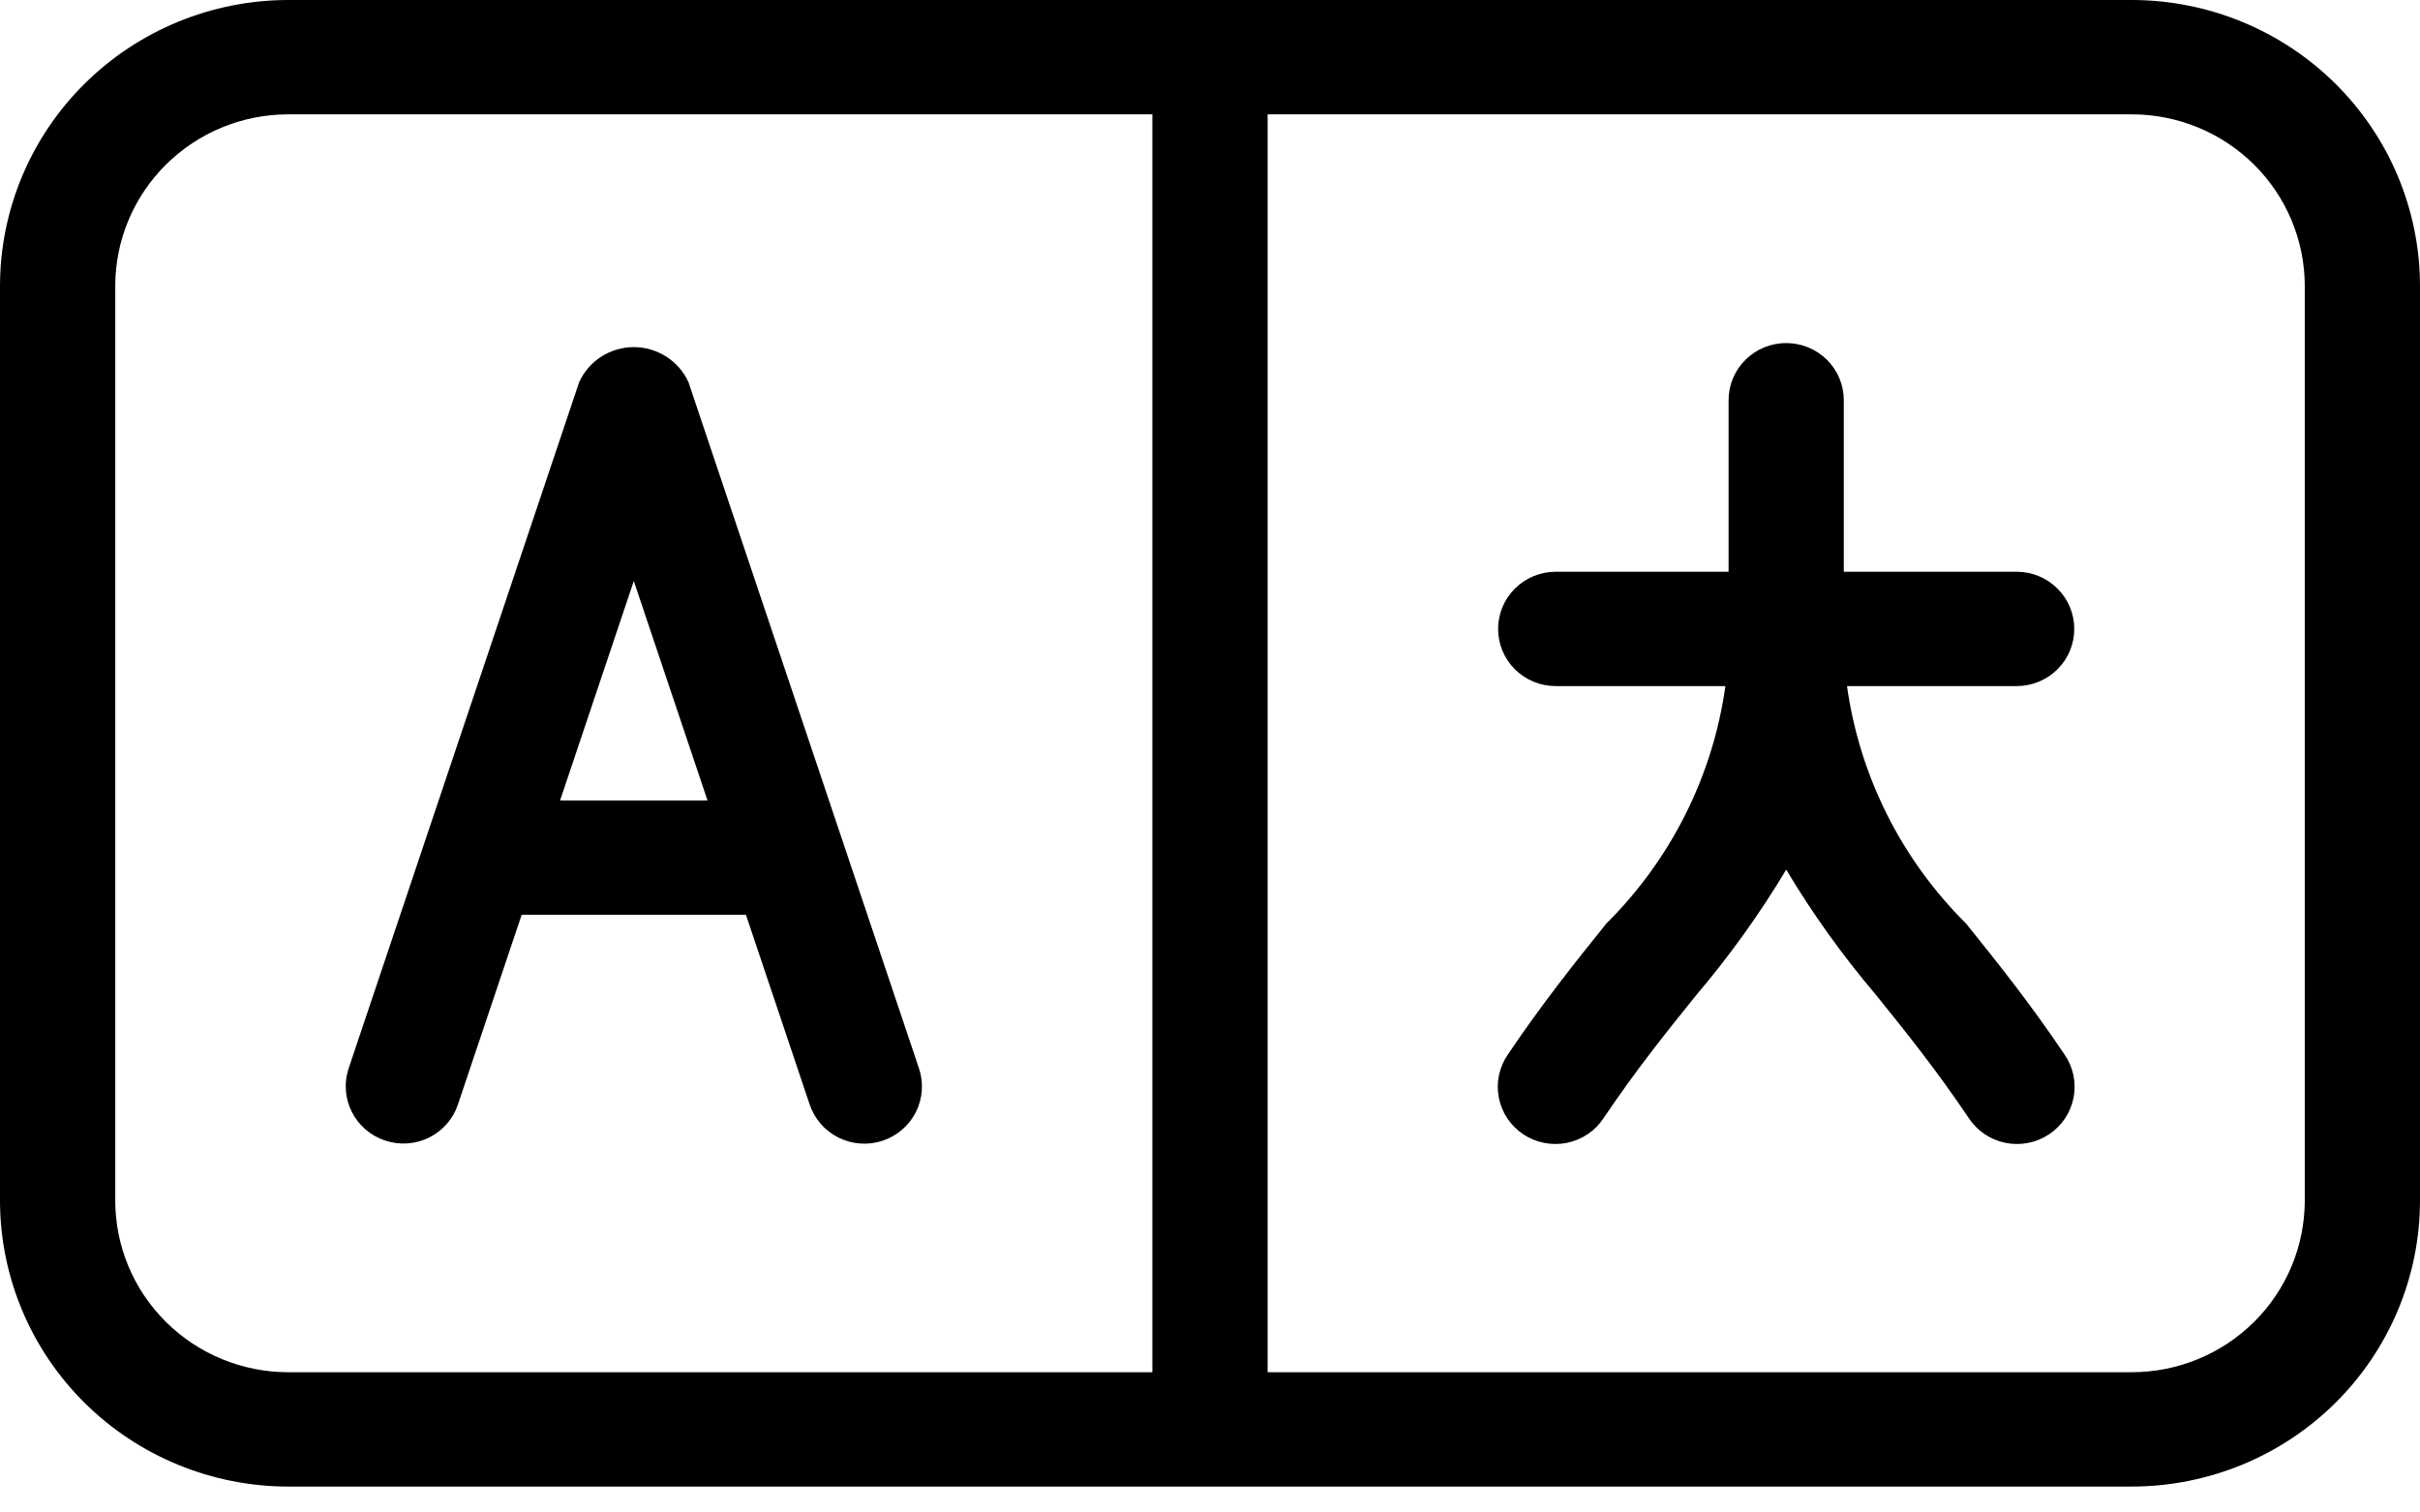 <svg width="80" height="50" viewBox="0 0 80 50" fill="none" xmlns="http://www.w3.org/2000/svg">
<path d="M70.476 0H9.524C6.999 0.003 4.578 1 2.793 2.771C1.007 4.543 0.003 6.945 0 9.451V39.692C0.003 42.198 1.007 44.6 2.793 46.372C4.578 48.143 6.999 49.14 9.524 49.143H70.476C73.001 49.14 75.422 48.144 77.208 46.372C78.993 44.6 79.997 42.198 80 39.692V9.451C79.997 6.945 78.993 4.543 77.208 2.771C75.422 0.999 73.001 0.003 70.476 0ZM38.095 45.363H9.524C8.009 45.361 6.556 44.763 5.485 43.7C4.414 42.637 3.811 41.196 3.81 39.692V9.451C3.811 7.947 4.414 6.506 5.485 5.443C6.556 4.38 8.009 3.782 9.524 3.78H38.095V45.363ZM76.191 39.692C76.189 41.196 75.586 42.637 74.515 43.7C73.444 44.763 71.991 45.361 70.476 45.363H41.905V3.78H70.476C71.991 3.782 73.444 4.38 74.515 5.443C75.586 6.506 76.189 7.947 76.191 9.451V39.692ZM12.731 37.704C12.968 37.784 13.219 37.816 13.468 37.799C13.718 37.782 13.962 37.716 14.186 37.605C14.409 37.494 14.609 37.34 14.773 37.152C14.937 36.964 15.061 36.746 15.139 36.51L17.245 30.242H24.659L26.765 36.51C26.844 36.746 26.968 36.965 27.132 37.153C27.296 37.341 27.496 37.495 27.72 37.607C27.944 37.719 28.188 37.785 28.438 37.803C28.687 37.821 28.939 37.789 29.176 37.711C29.414 37.632 29.634 37.507 29.823 37.344C30.012 37.181 30.167 36.983 30.278 36.76C30.39 36.537 30.456 36.295 30.473 36.047C30.49 35.799 30.458 35.55 30.378 35.314L22.759 12.633C22.602 12.288 22.348 11.995 22.027 11.79C21.707 11.585 21.334 11.475 20.952 11.475C20.571 11.475 20.198 11.585 19.877 11.79C19.557 11.995 19.303 12.288 19.146 12.633L11.527 35.314C11.448 35.549 11.416 35.798 11.434 36.045C11.451 36.293 11.518 36.535 11.63 36.757C11.742 36.979 11.896 37.177 12.085 37.339C12.274 37.502 12.493 37.626 12.731 37.704ZM20.952 19.207L23.389 26.462H18.515L20.952 19.207ZM66.667 22.681H61.058C61.474 25.653 62.855 28.408 64.993 30.53C65.99 31.77 67.094 33.143 68.251 34.864C68.393 35.07 68.493 35.302 68.543 35.547C68.594 35.792 68.595 36.044 68.547 36.289C68.499 36.535 68.403 36.768 68.263 36.976C68.123 37.184 67.944 37.362 67.734 37.501C67.525 37.639 67.29 37.736 67.043 37.783C66.795 37.831 66.541 37.83 66.294 37.78C66.048 37.73 65.814 37.631 65.606 37.491C65.397 37.35 65.219 37.17 65.082 36.961C63.996 35.344 62.954 34.055 62.017 32.891C60.914 31.593 59.921 30.208 59.048 28.749C58.174 30.208 57.181 31.593 56.079 32.891C55.141 34.055 54.1 35.344 53.013 36.961C52.876 37.17 52.698 37.35 52.49 37.491C52.282 37.631 52.048 37.73 51.801 37.78C51.554 37.83 51.3 37.831 51.053 37.783C50.806 37.736 50.571 37.64 50.361 37.501C50.152 37.362 49.972 37.184 49.832 36.976C49.693 36.768 49.596 36.535 49.548 36.289C49.5 36.044 49.501 35.792 49.552 35.547C49.603 35.303 49.702 35.07 49.844 34.864C51.001 33.144 52.106 31.77 53.103 30.53C55.24 28.408 56.622 25.653 57.038 22.681H51.429C50.923 22.681 50.439 22.482 50.082 22.128C49.724 21.773 49.524 21.293 49.524 20.791C49.524 20.29 49.724 19.809 50.082 19.455C50.439 19.1 50.923 18.901 51.429 18.901H57.143V13.231C57.143 12.729 57.343 12.249 57.701 11.894C58.058 11.54 58.542 11.341 59.048 11.341C59.553 11.341 60.037 11.54 60.395 11.894C60.752 12.249 60.952 12.729 60.952 13.231V18.901H66.667C67.172 18.901 67.656 19.1 68.013 19.455C68.371 19.809 68.571 20.29 68.571 20.791C68.571 21.293 68.371 21.773 68.013 22.128C67.656 22.482 67.172 22.681 66.667 22.681Z" fill="black"/>
</svg>
